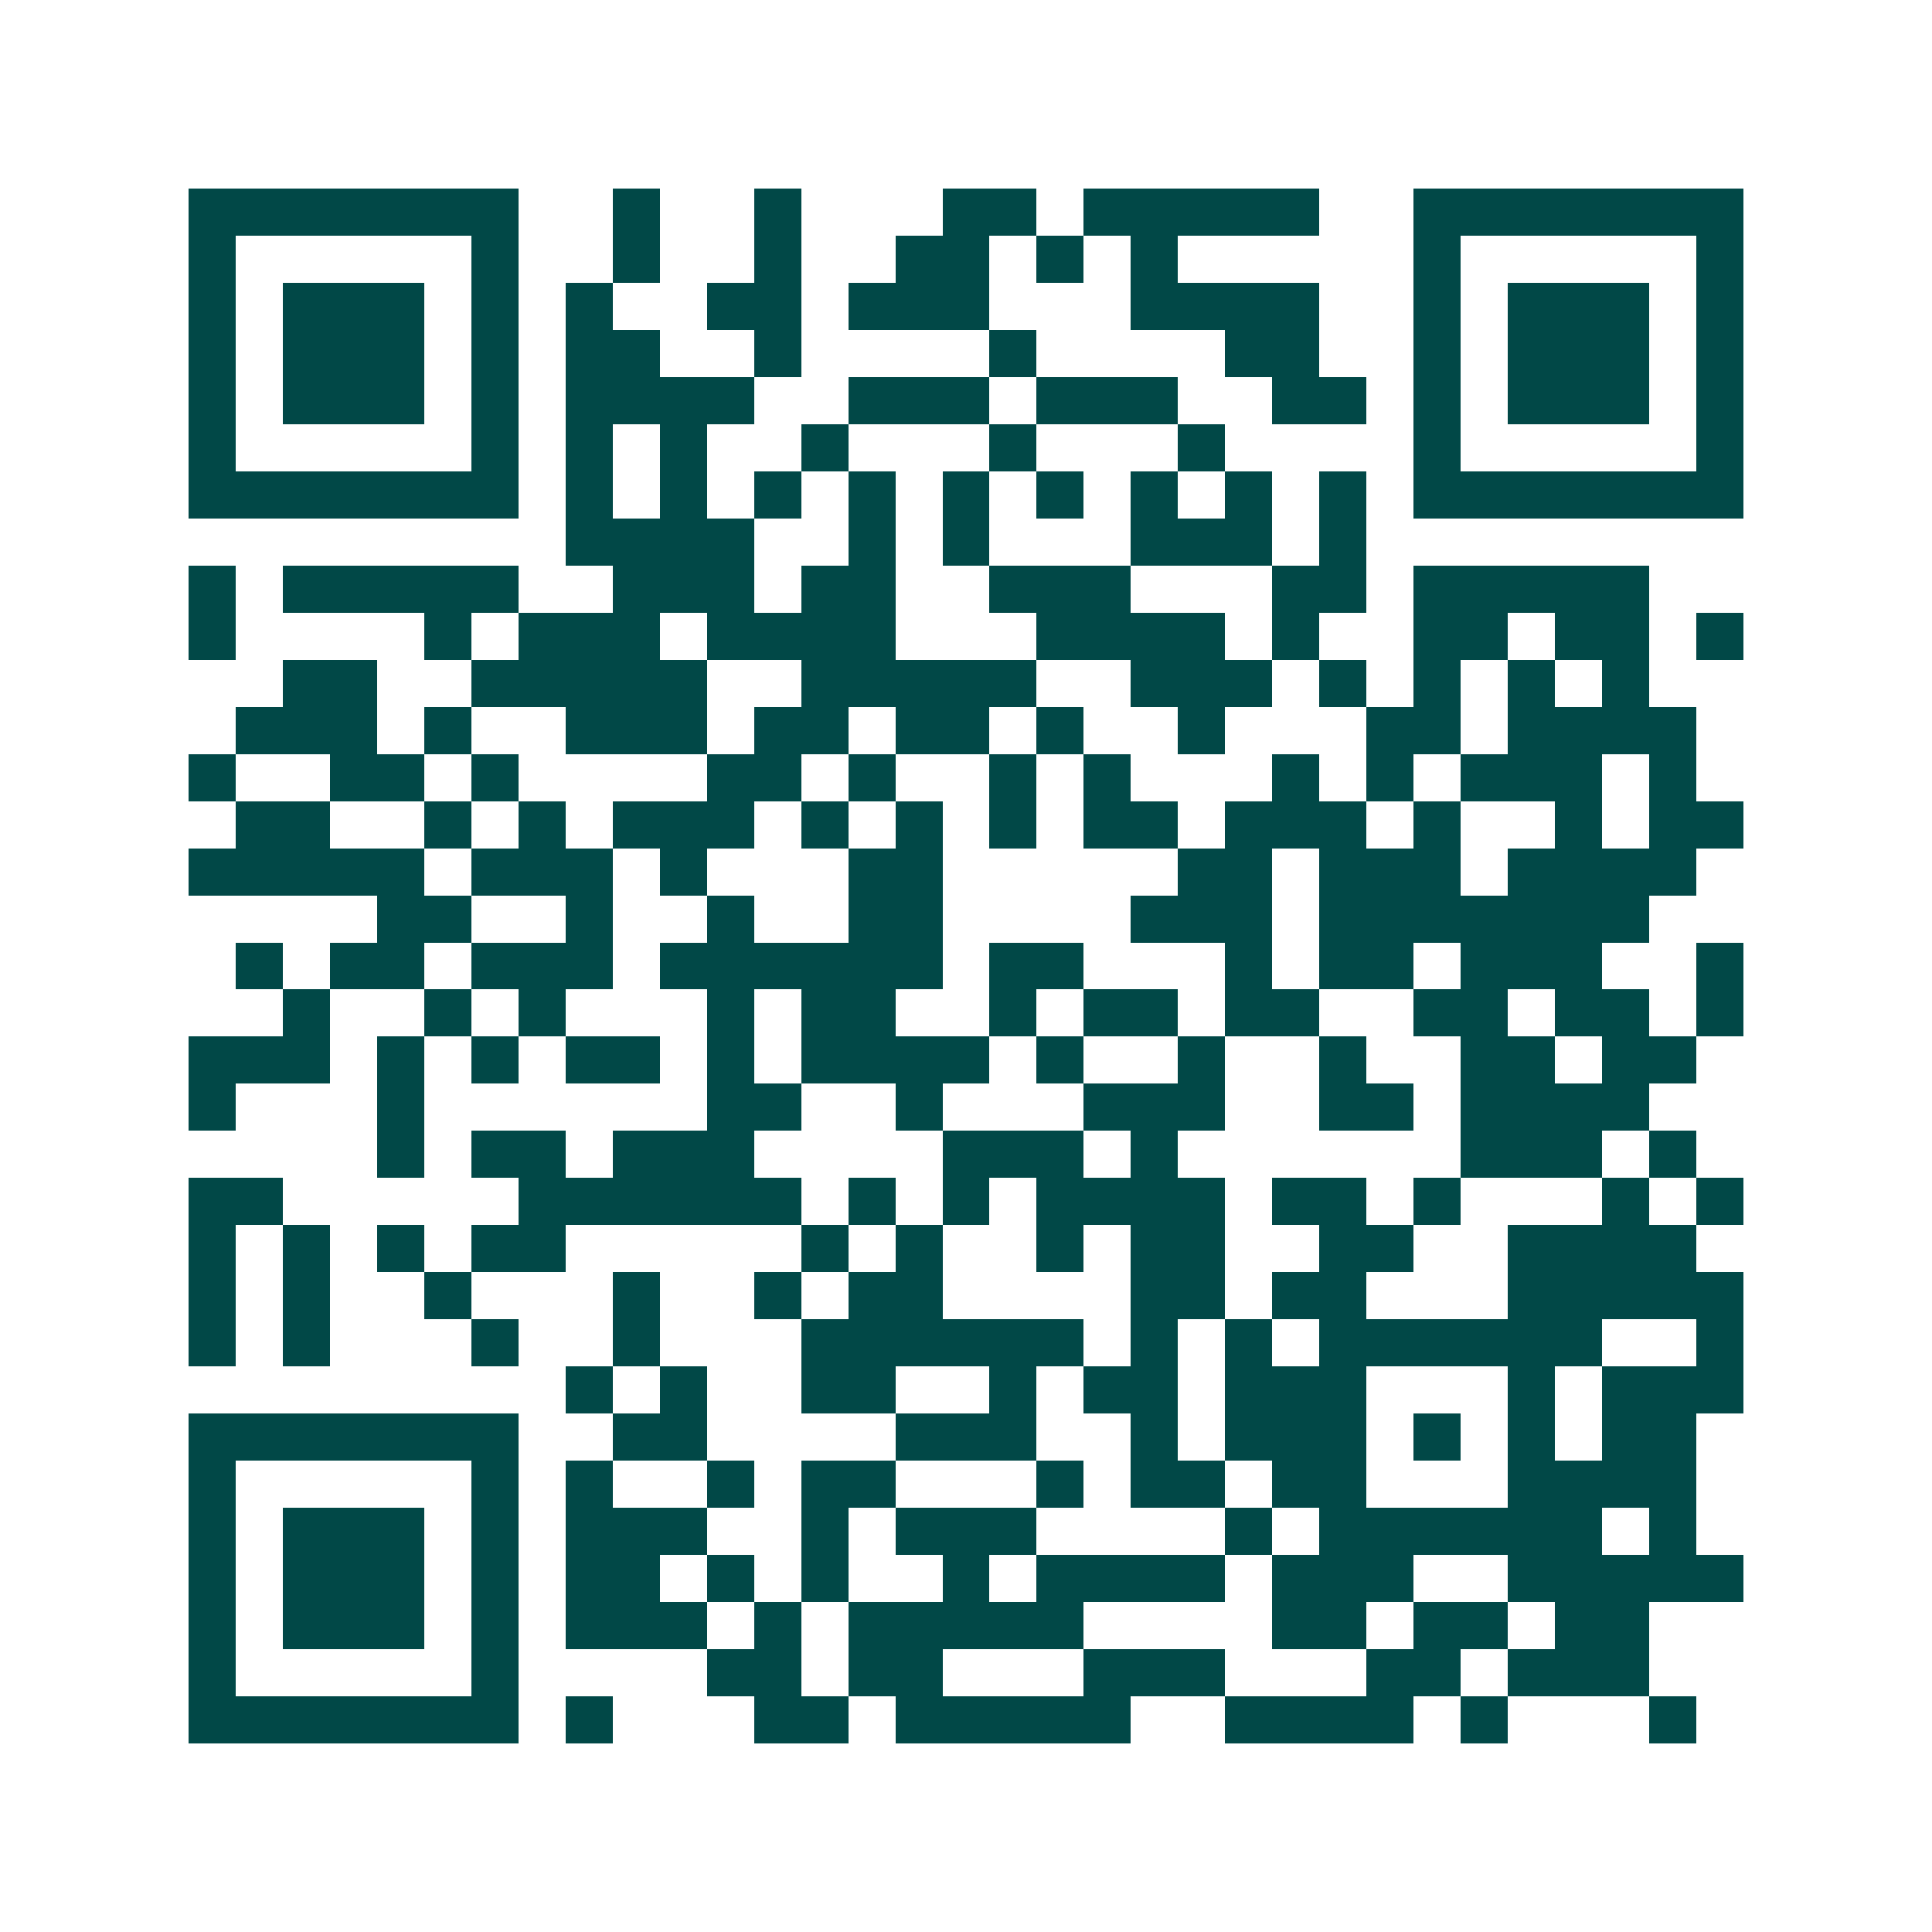 <svg xmlns="http://www.w3.org/2000/svg" width="200" height="200" viewBox="0 0 41 41" shape-rendering="crispEdges"><path fill="#ffffff" d="M0 0h41v41H0z"/><path stroke="#014847" d="M4 4.5h7m2 0h1m2 0h1m3 0h2m1 0h5m2 0h7M4 5.5h1m5 0h1m2 0h1m2 0h1m2 0h2m1 0h1m1 0h1m5 0h1m5 0h1M4 6.5h1m1 0h3m1 0h1m1 0h1m2 0h2m1 0h3m3 0h4m2 0h1m1 0h3m1 0h1M4 7.5h1m1 0h3m1 0h1m1 0h2m2 0h1m4 0h1m4 0h2m2 0h1m1 0h3m1 0h1M4 8.5h1m1 0h3m1 0h1m1 0h4m2 0h3m1 0h3m2 0h2m1 0h1m1 0h3m1 0h1M4 9.5h1m5 0h1m1 0h1m1 0h1m2 0h1m3 0h1m3 0h1m4 0h1m5 0h1M4 10.5h7m1 0h1m1 0h1m1 0h1m1 0h1m1 0h1m1 0h1m1 0h1m1 0h1m1 0h1m1 0h7M12 11.5h4m2 0h1m1 0h1m3 0h3m1 0h1M4 12.5h1m1 0h5m2 0h3m1 0h2m2 0h3m3 0h2m1 0h5M4 13.5h1m4 0h1m1 0h3m1 0h4m3 0h4m1 0h1m2 0h2m1 0h2m1 0h1M6 14.5h2m2 0h5m2 0h5m2 0h3m1 0h1m1 0h1m1 0h1m1 0h1M5 15.5h3m1 0h1m2 0h3m1 0h2m1 0h2m1 0h1m2 0h1m3 0h2m1 0h4M4 16.5h1m2 0h2m1 0h1m4 0h2m1 0h1m2 0h1m1 0h1m3 0h1m1 0h1m1 0h3m1 0h1M5 17.5h2m2 0h1m1 0h1m1 0h3m1 0h1m1 0h1m1 0h1m1 0h2m1 0h3m1 0h1m2 0h1m1 0h2M4 18.5h5m1 0h3m1 0h1m3 0h2m5 0h2m1 0h3m1 0h4M8 19.5h2m2 0h1m2 0h1m2 0h2m4 0h3m1 0h7M5 20.5h1m1 0h2m1 0h3m1 0h6m1 0h2m3 0h1m1 0h2m1 0h3m2 0h1M6 21.5h1m2 0h1m1 0h1m3 0h1m1 0h2m2 0h1m1 0h2m1 0h2m2 0h2m1 0h2m1 0h1M4 22.5h3m1 0h1m1 0h1m1 0h2m1 0h1m1 0h4m1 0h1m2 0h1m2 0h1m2 0h2m1 0h2M4 23.5h1m3 0h1m6 0h2m2 0h1m3 0h3m2 0h2m1 0h4M8 24.5h1m1 0h2m1 0h3m4 0h3m1 0h1m6 0h3m1 0h1M4 25.5h2m5 0h6m1 0h1m1 0h1m1 0h4m1 0h2m1 0h1m3 0h1m1 0h1M4 26.5h1m1 0h1m1 0h1m1 0h2m5 0h1m1 0h1m2 0h1m1 0h2m2 0h2m2 0h4M4 27.5h1m1 0h1m2 0h1m3 0h1m2 0h1m1 0h2m4 0h2m1 0h2m3 0h5M4 28.5h1m1 0h1m3 0h1m2 0h1m3 0h6m1 0h1m1 0h1m1 0h6m2 0h1M12 29.5h1m1 0h1m2 0h2m2 0h1m1 0h2m1 0h3m3 0h1m1 0h3M4 30.5h7m2 0h2m4 0h3m2 0h1m1 0h3m1 0h1m1 0h1m1 0h2M4 31.5h1m5 0h1m1 0h1m2 0h1m1 0h2m3 0h1m1 0h2m1 0h2m3 0h4M4 32.5h1m1 0h3m1 0h1m1 0h3m2 0h1m1 0h3m4 0h1m1 0h6m1 0h1M4 33.5h1m1 0h3m1 0h1m1 0h2m1 0h1m1 0h1m2 0h1m1 0h4m1 0h3m2 0h5M4 34.5h1m1 0h3m1 0h1m1 0h3m1 0h1m1 0h5m4 0h2m1 0h2m1 0h2M4 35.5h1m5 0h1m4 0h2m1 0h2m3 0h3m3 0h2m1 0h3M4 36.5h7m1 0h1m3 0h2m1 0h5m2 0h4m1 0h1m3 0h1"/></svg>

